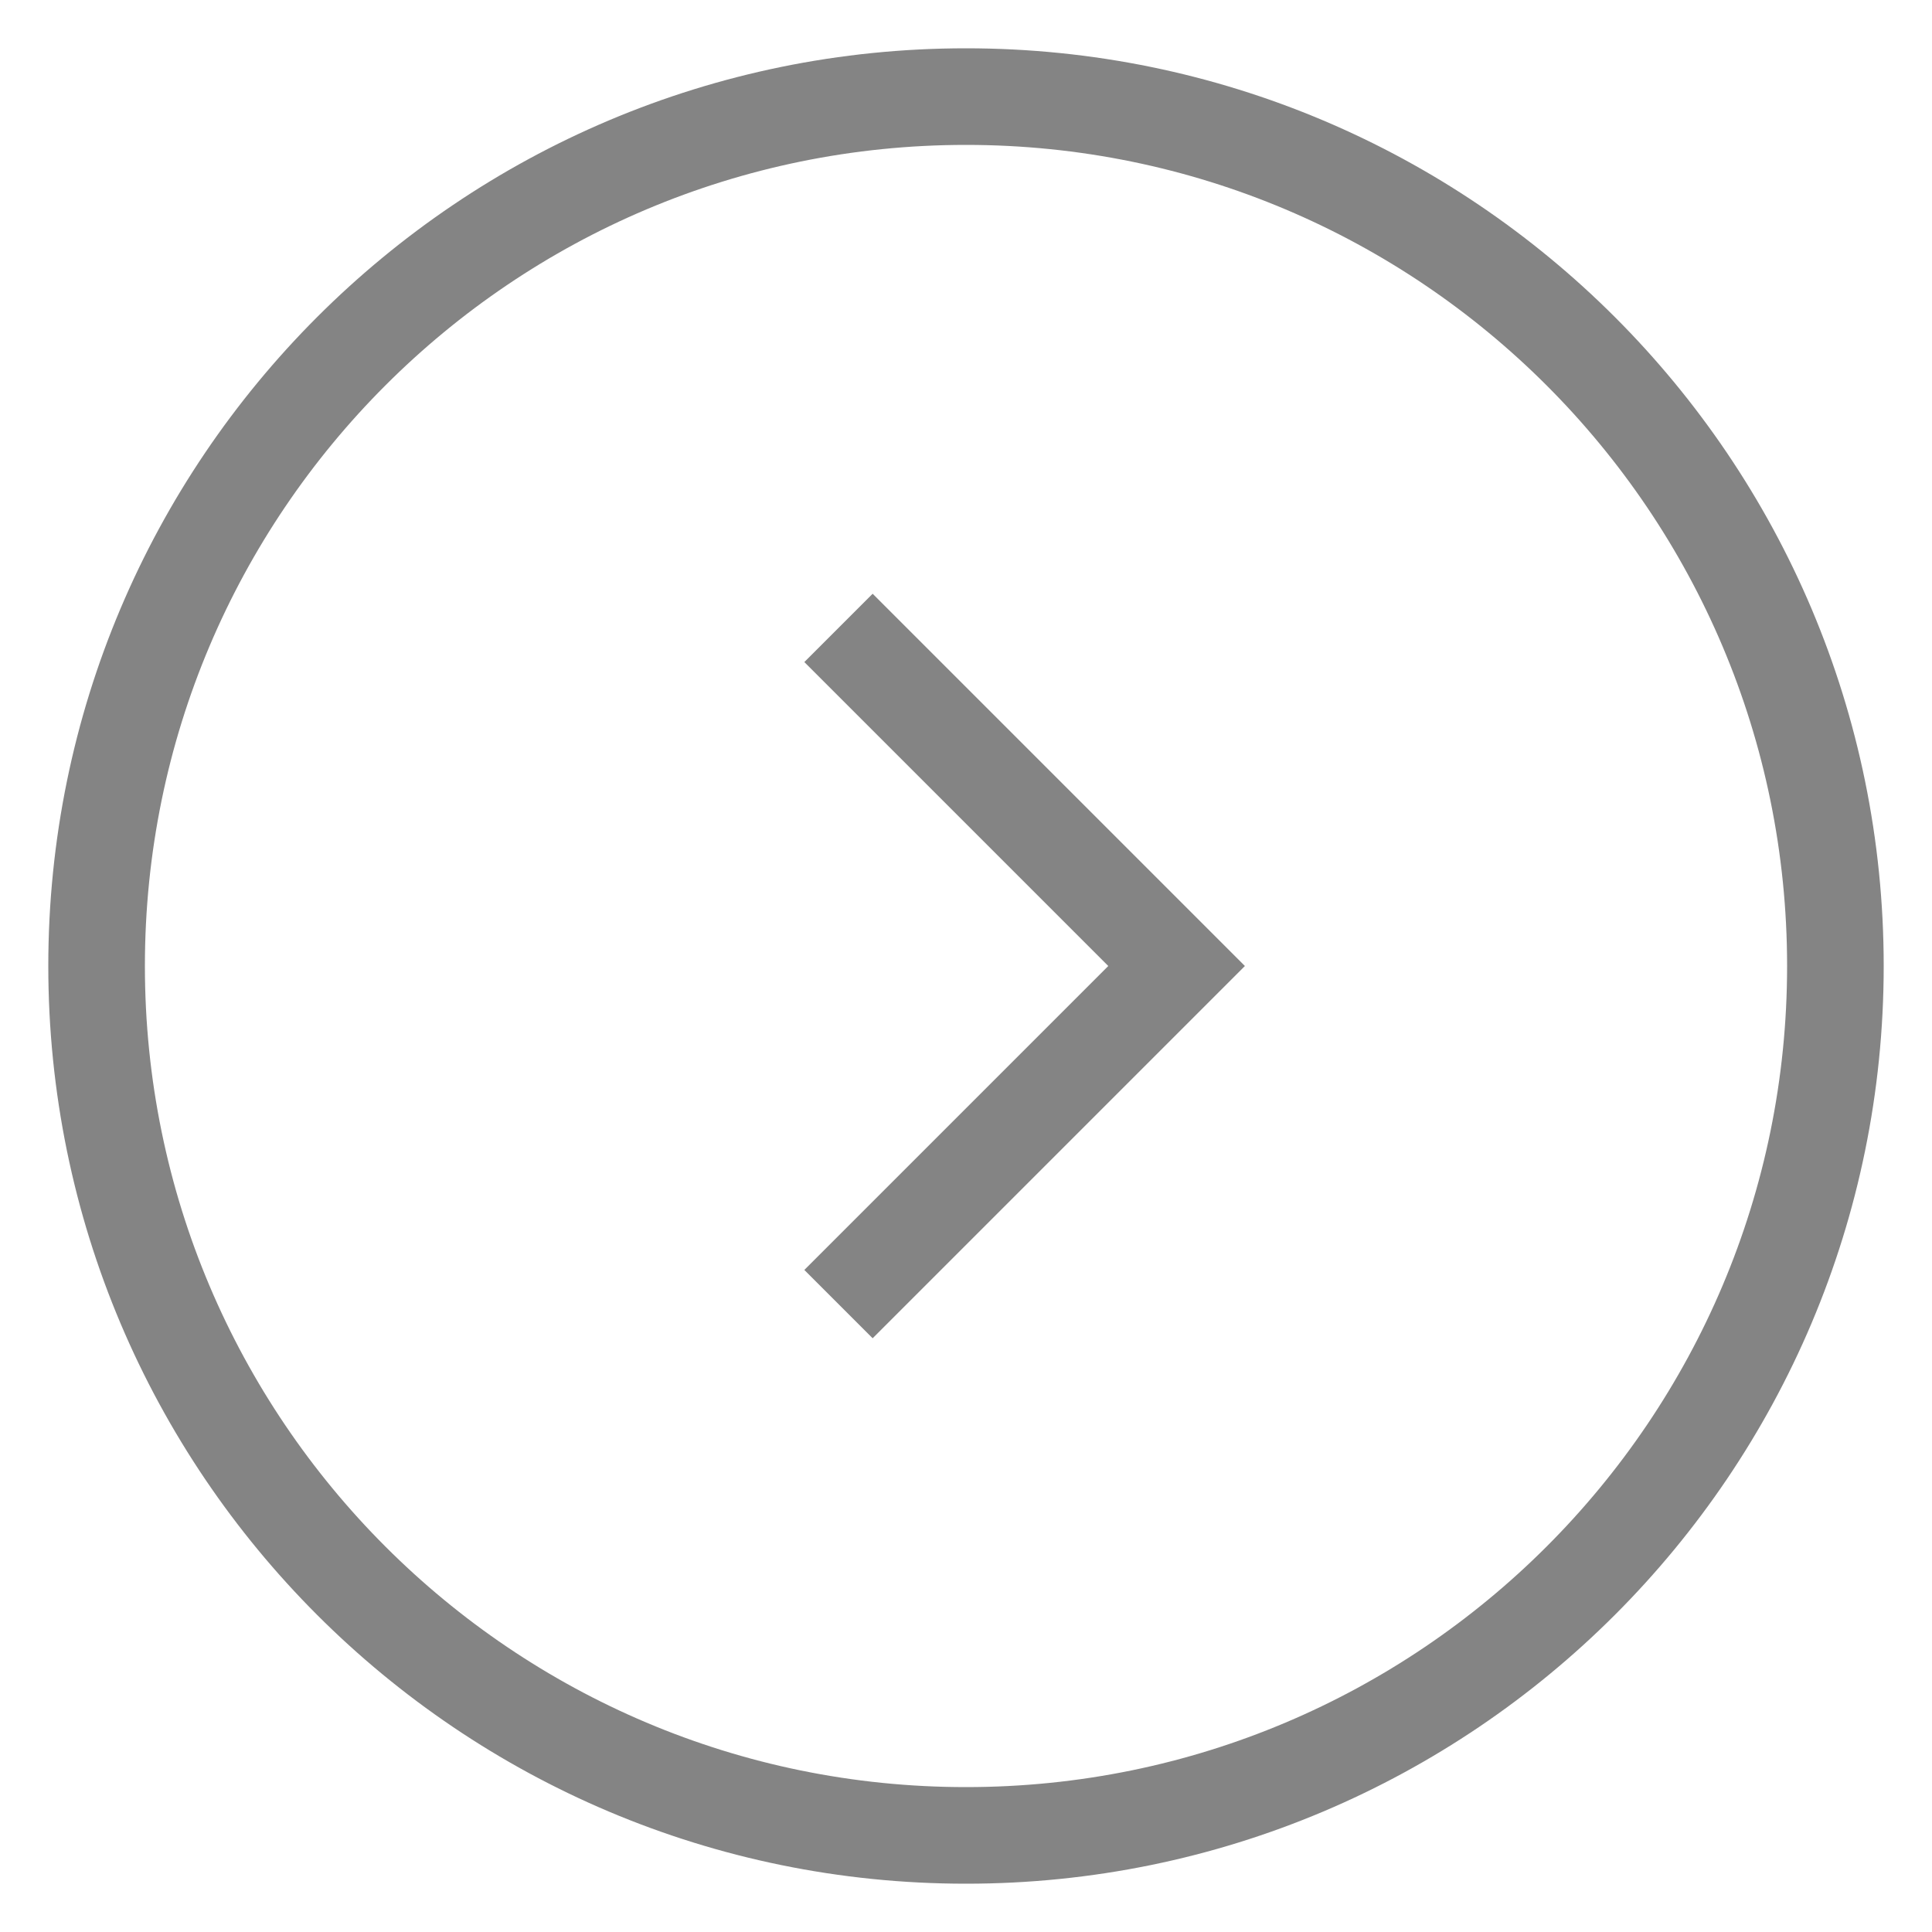 <?xml version="1.0" encoding="UTF-8"?> <svg xmlns="http://www.w3.org/2000/svg" width="20" height="20" viewBox="0 0 20 20" fill="none"><path fill-rule="evenodd" clip-rule="evenodd" d="M10 1C14.97 1 19 5.029 19 10C19 14.97 14.97 19 10 19C5.03 19 1 14.97 1 10C1 5.029 5.03 1 10 1Z" stroke="#848484" stroke-linecap="square"></path><path d="M8.68 6.5L12.18 10L8.68 13.5" stroke="#848484"></path></svg> 
